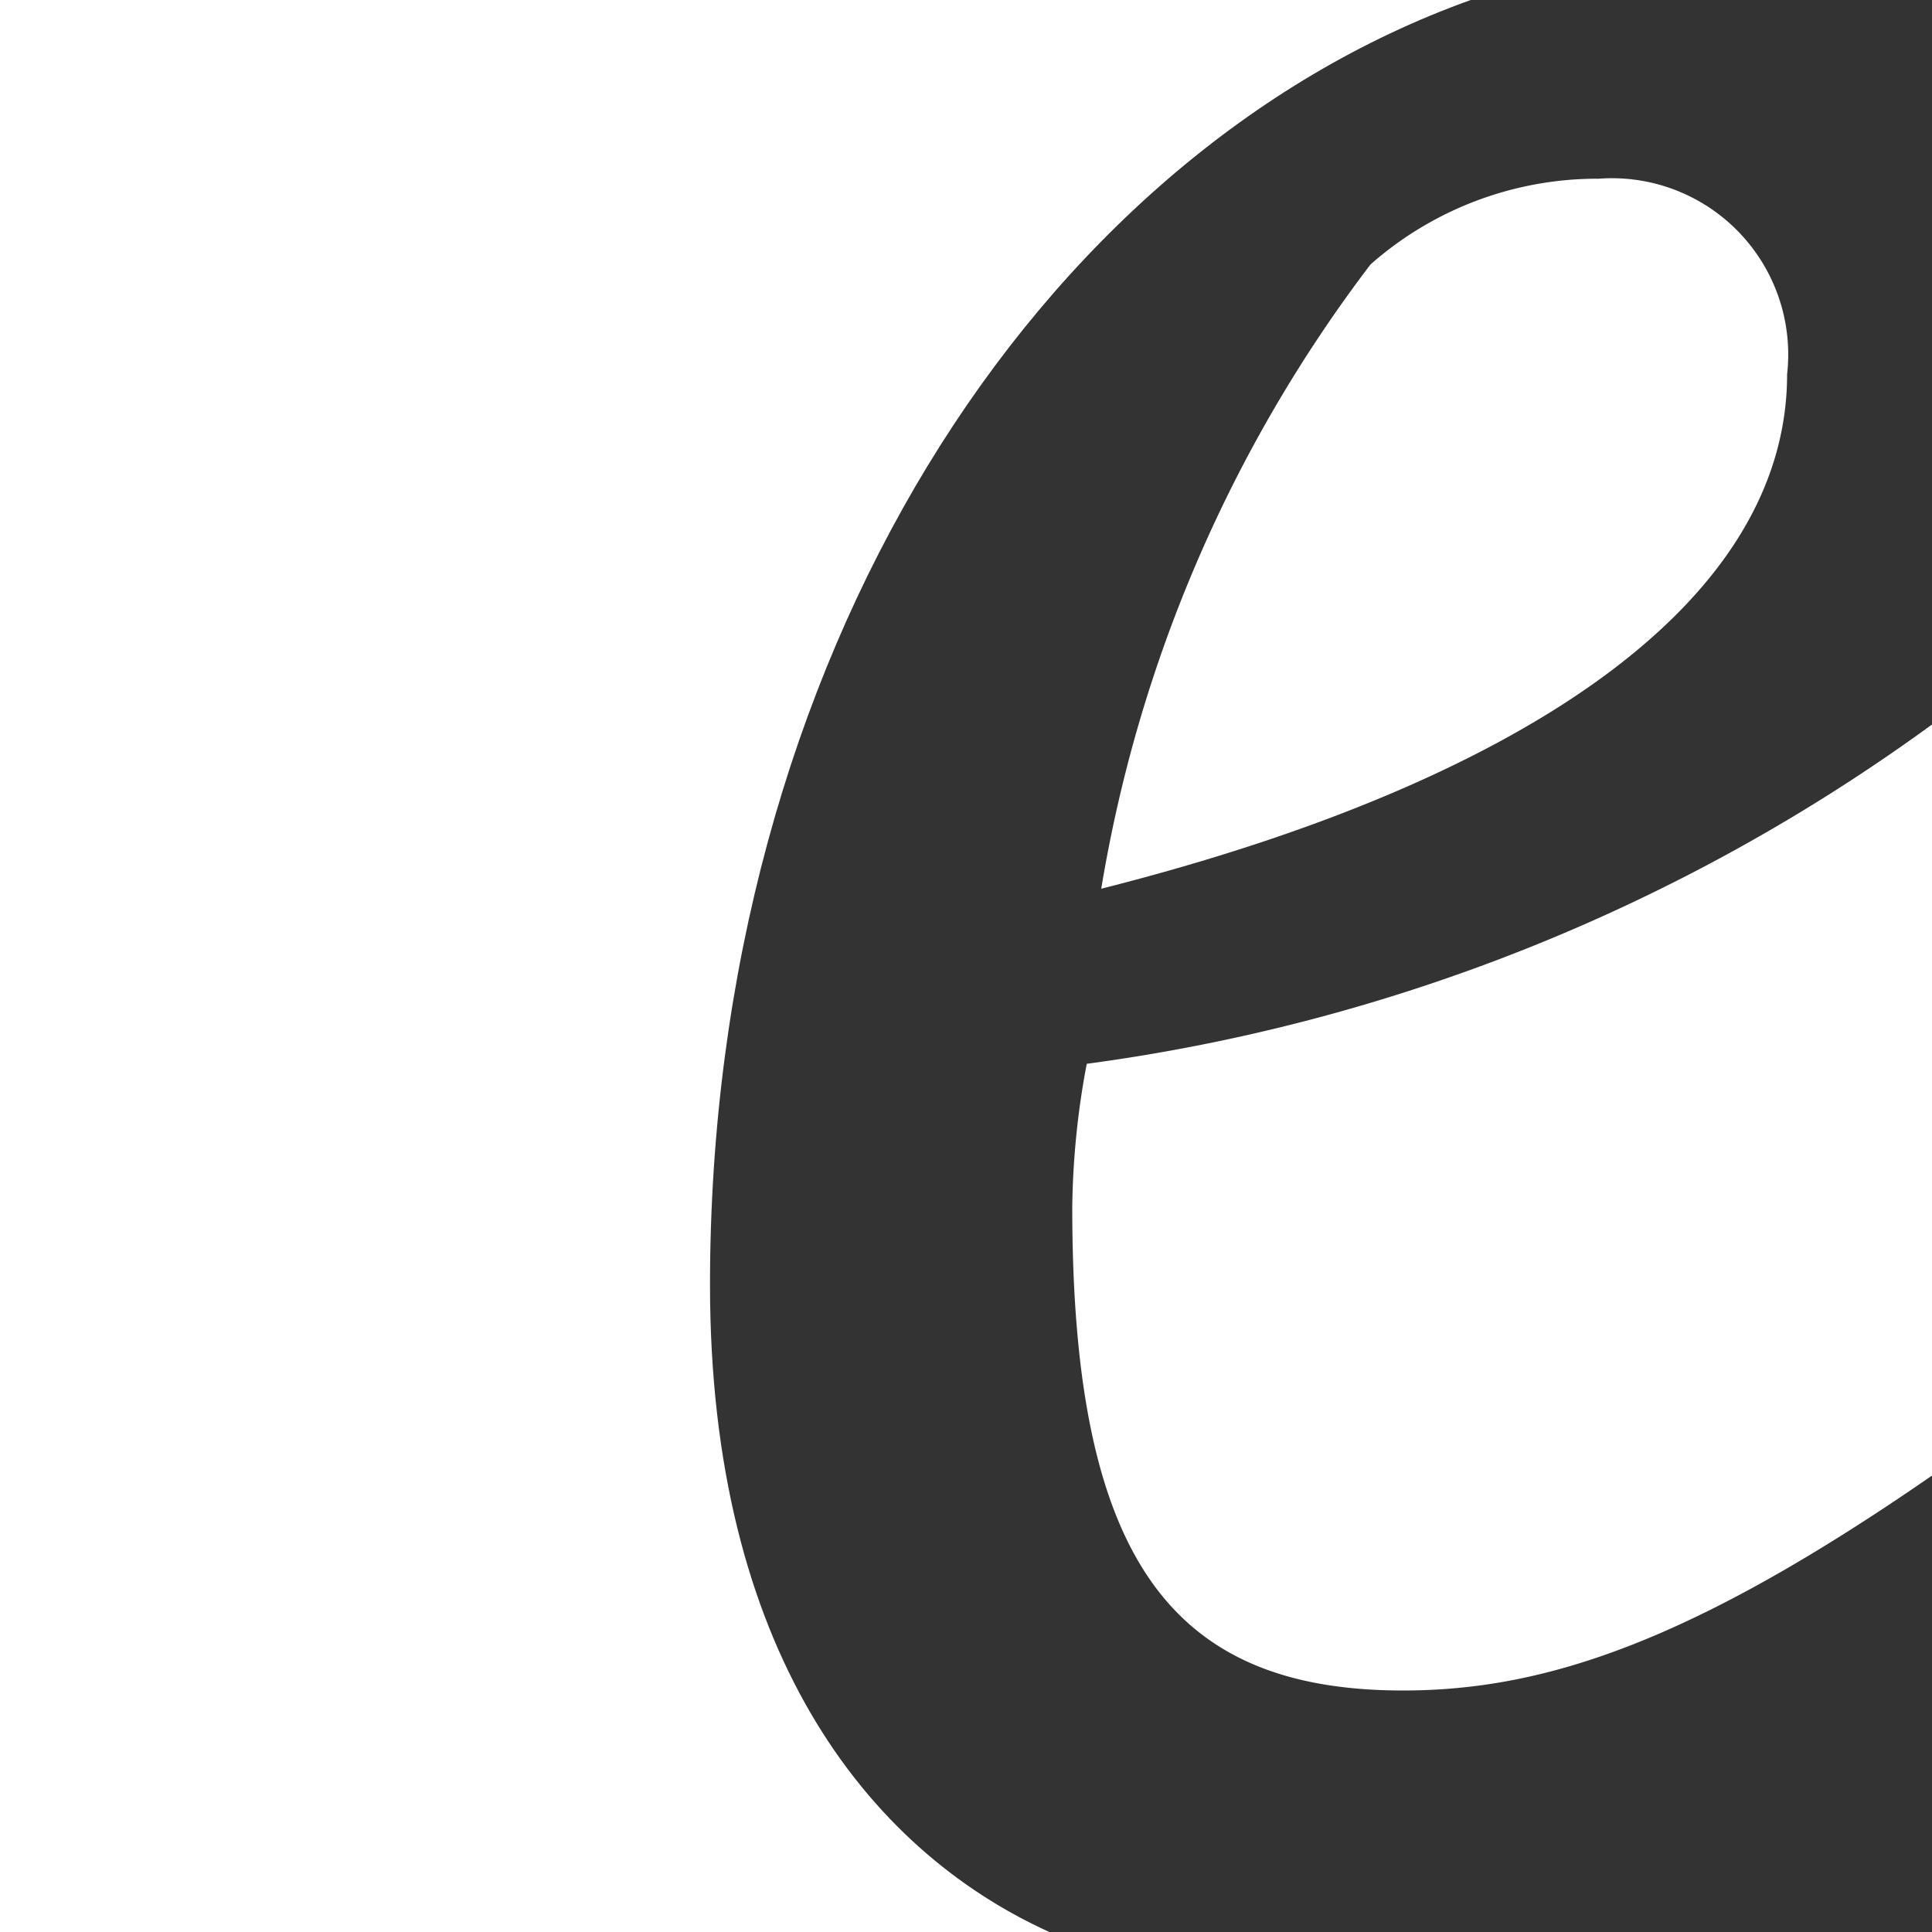 <svg id="Layer_1" data-name="Layer 1" xmlns="http://www.w3.org/2000/svg" viewBox="0 0 16 16"><rect x="0" y="0" width="16" height="16" fill="#333333" stroke="none"/><path d="M9.12,7.36C12.6,6.48,14.8,5,14.8,3.1a1.46,1.46,0,0,0-1.56-1.62,2.84,2.84,0,0,0-1.89.71A11.68,11.68,0,0,0,9.12,7.36" style="fill:#fff"/><path d="M16,6A15.33,15.33,0,0,1,9,8.81,6.74,6.74,0,0,0,8.88,10c0,2.91.82,4,2.74,4,1.18,0,2.4-.41,4.38-1.78Z" style="fill:#fff"/><path d="M5.88,10.64c0-5.18,2.7-9.35,6.3-10.64H0V16H8.69c-1.52-.69-2.81-2.35-2.81-5.36" style="fill:#fff"/></svg>